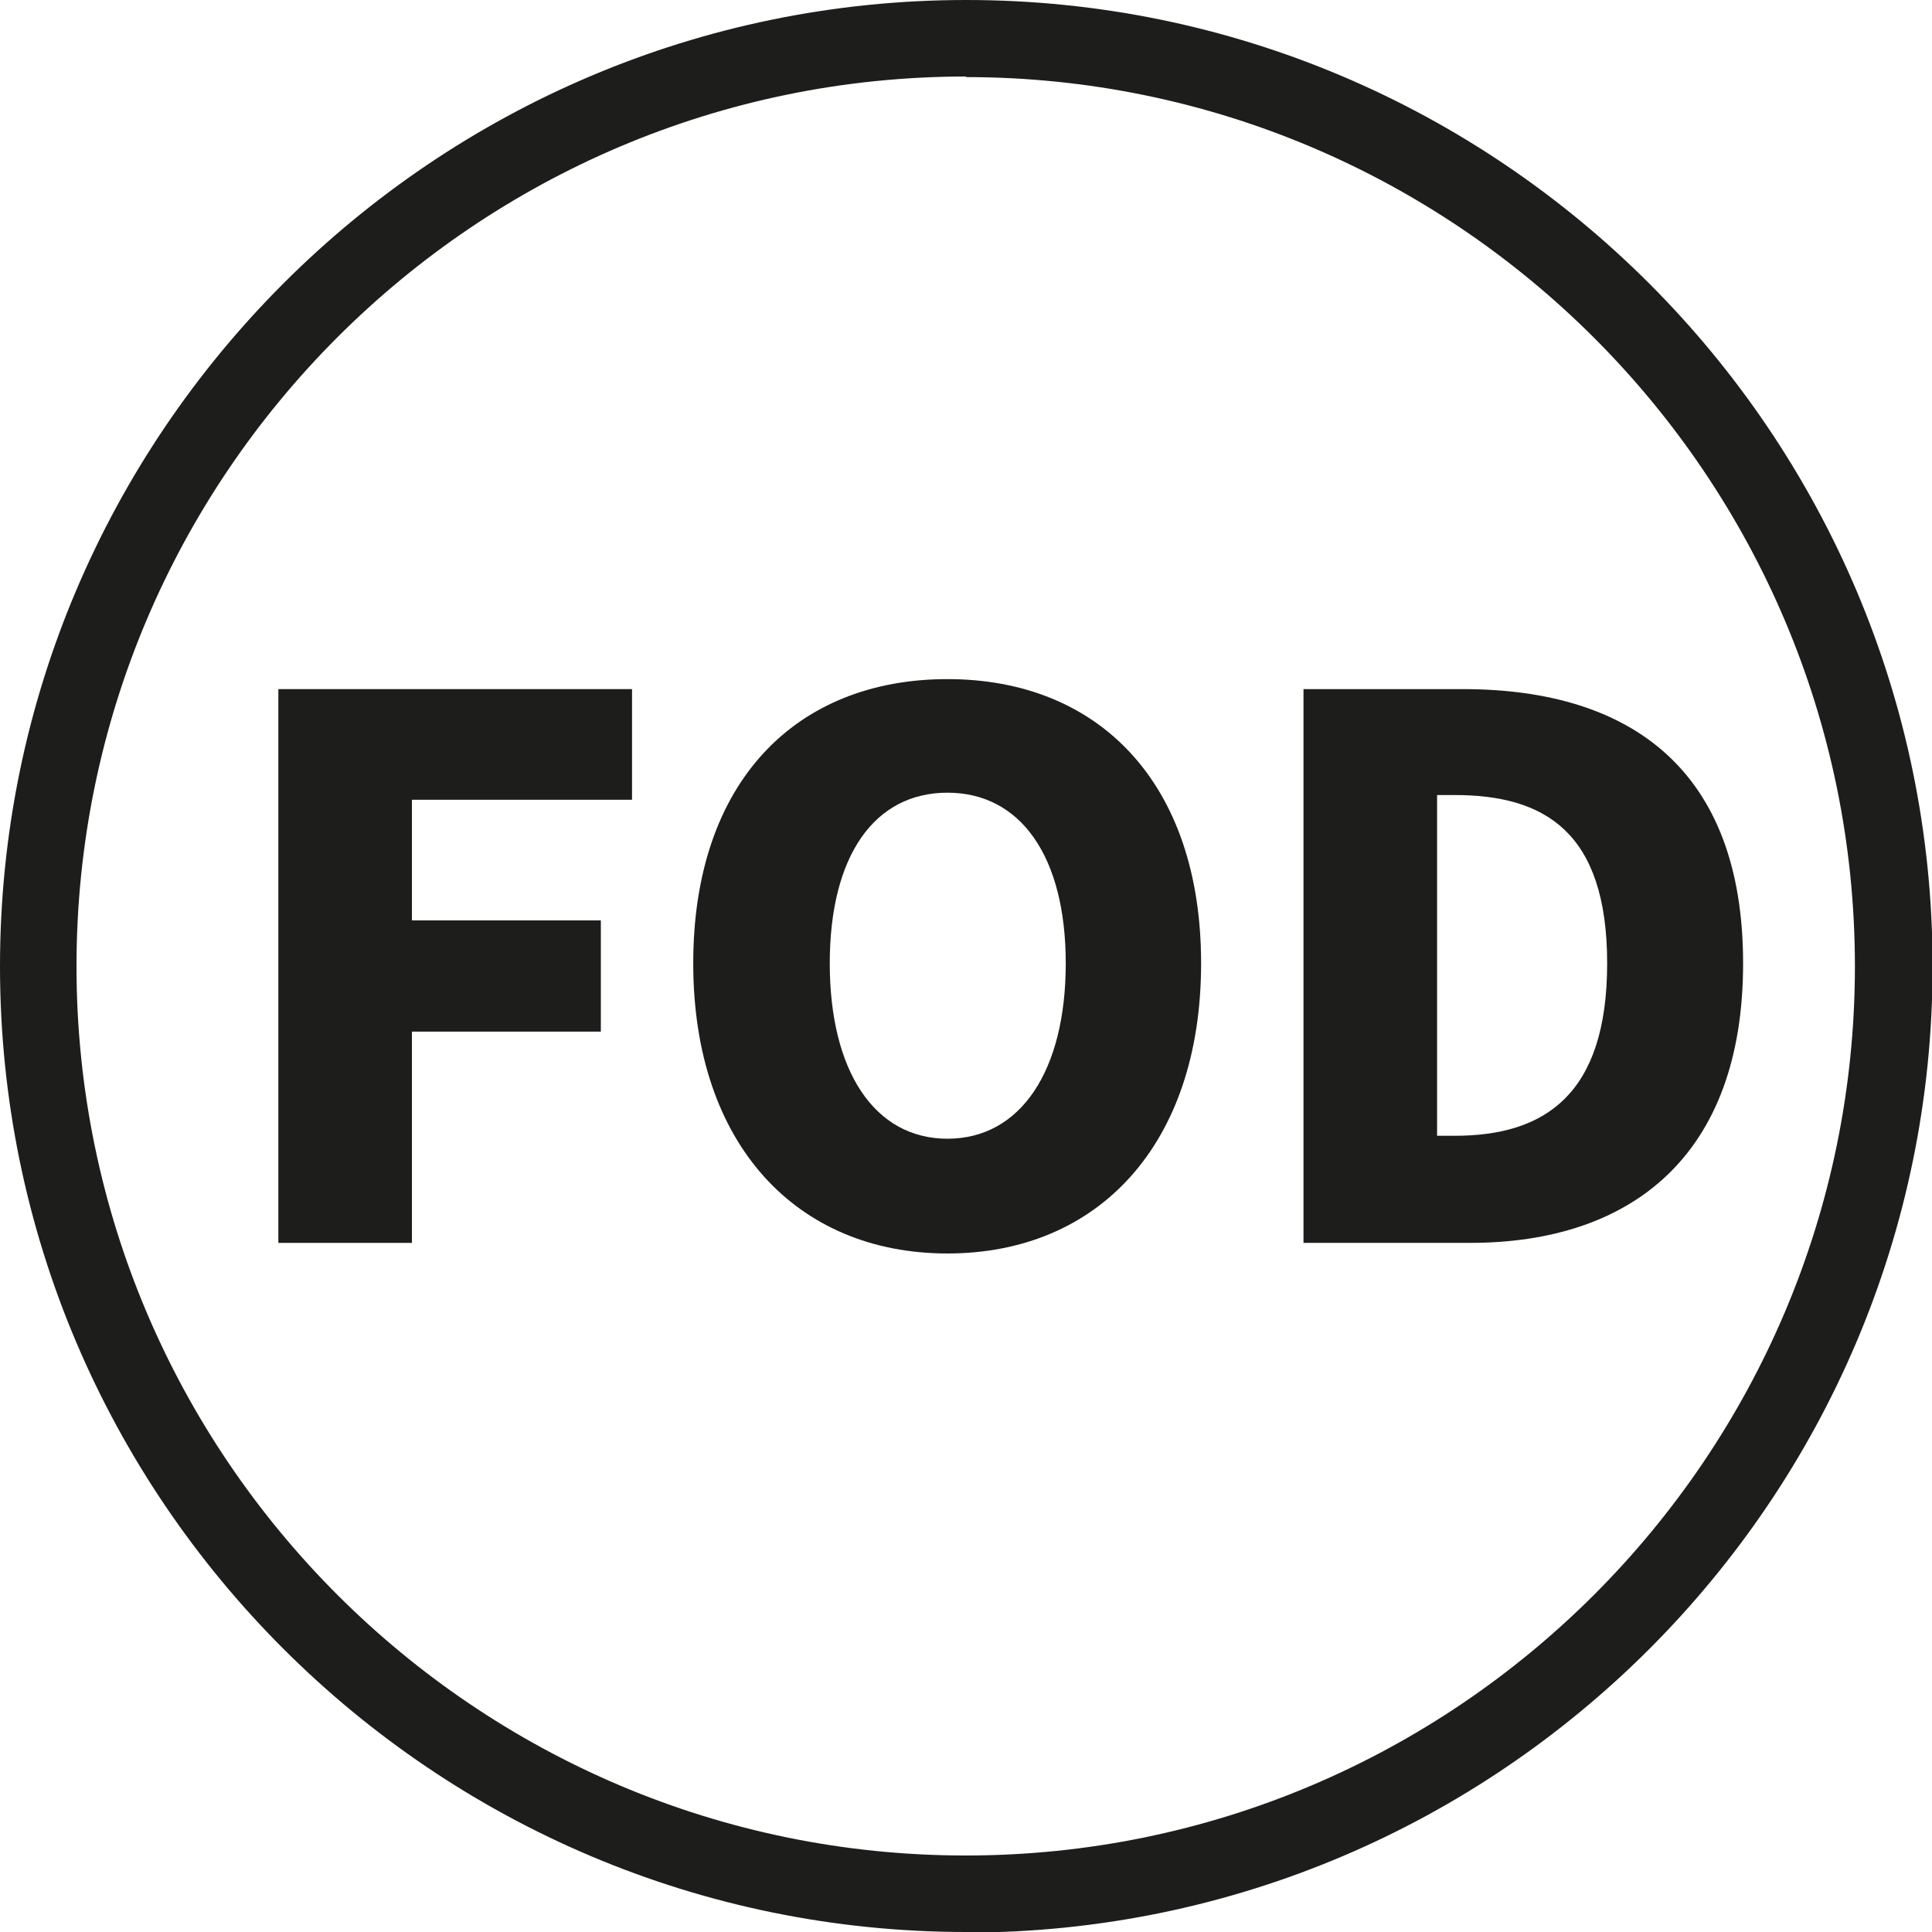 <?xml version="1.0" encoding="UTF-8"?>
<svg id="katman_2" data-name="katman 2" xmlns="http://www.w3.org/2000/svg" viewBox="0 0 32.83 32.83">
  <defs>
    <style>
      .cls-1 {
        fill: #1d1d1b;
        fill-rule: evenodd;
      }
    </style>
  </defs>
  <g id="katman_1" data-name="katman 1">
    <g>
      <polygon class="cls-1" points="4.73 11.71 10.74 11.71 10.74 13.59 7 13.59 7 15.64 10.21 15.64 10.21 17.53 7 17.53 7 21.12 4.73 21.12 4.73 11.71"/>
      <path class="cls-1" d="M11.78,16.37c0-3.09,1.75-4.83,4.32-4.83s4.31,1.76,4.31,4.83c0,3.08-1.75,4.93-4.31,4.93-2.56,0-4.32-1.85-4.32-4.93M18.11,16.37c0-1.82-.77-2.9-2.01-2.9s-2,1.07-2,2.9c0,1.83.76,2.98,2,2.98,1.24,0,2.01-1.15,2.01-2.98Z"/>
      <path class="cls-1" d="M22.15,11.71h2.71c2.86,0,4.76,1.38,4.76,4.66,0,3.27-1.9,4.75-4.64,4.75h-2.83v-9.4ZM24.72,19.3c1.52,0,2.59-.69,2.59-2.93,0-2.24-1.07-2.86-2.59-2.86h-.3v5.79h.3Z"/>
      <path class="cls-1" d="M16.42,32.83C7.37,32.83,0,25.47,0,16.42S7.37,0,16.42,0s16.42,7.37,16.42,16.42-7.37,16.42-16.42,16.42M16.42,1.3C8.08,1.3,1.3,8.08,1.3,16.42c0,8.33,6.78,15.11,15.11,15.11s15.11-6.78,15.11-15.11c0-8.33-6.78-15.11-15.11-15.11Z"/>
    </g>
  </g>
</svg>
